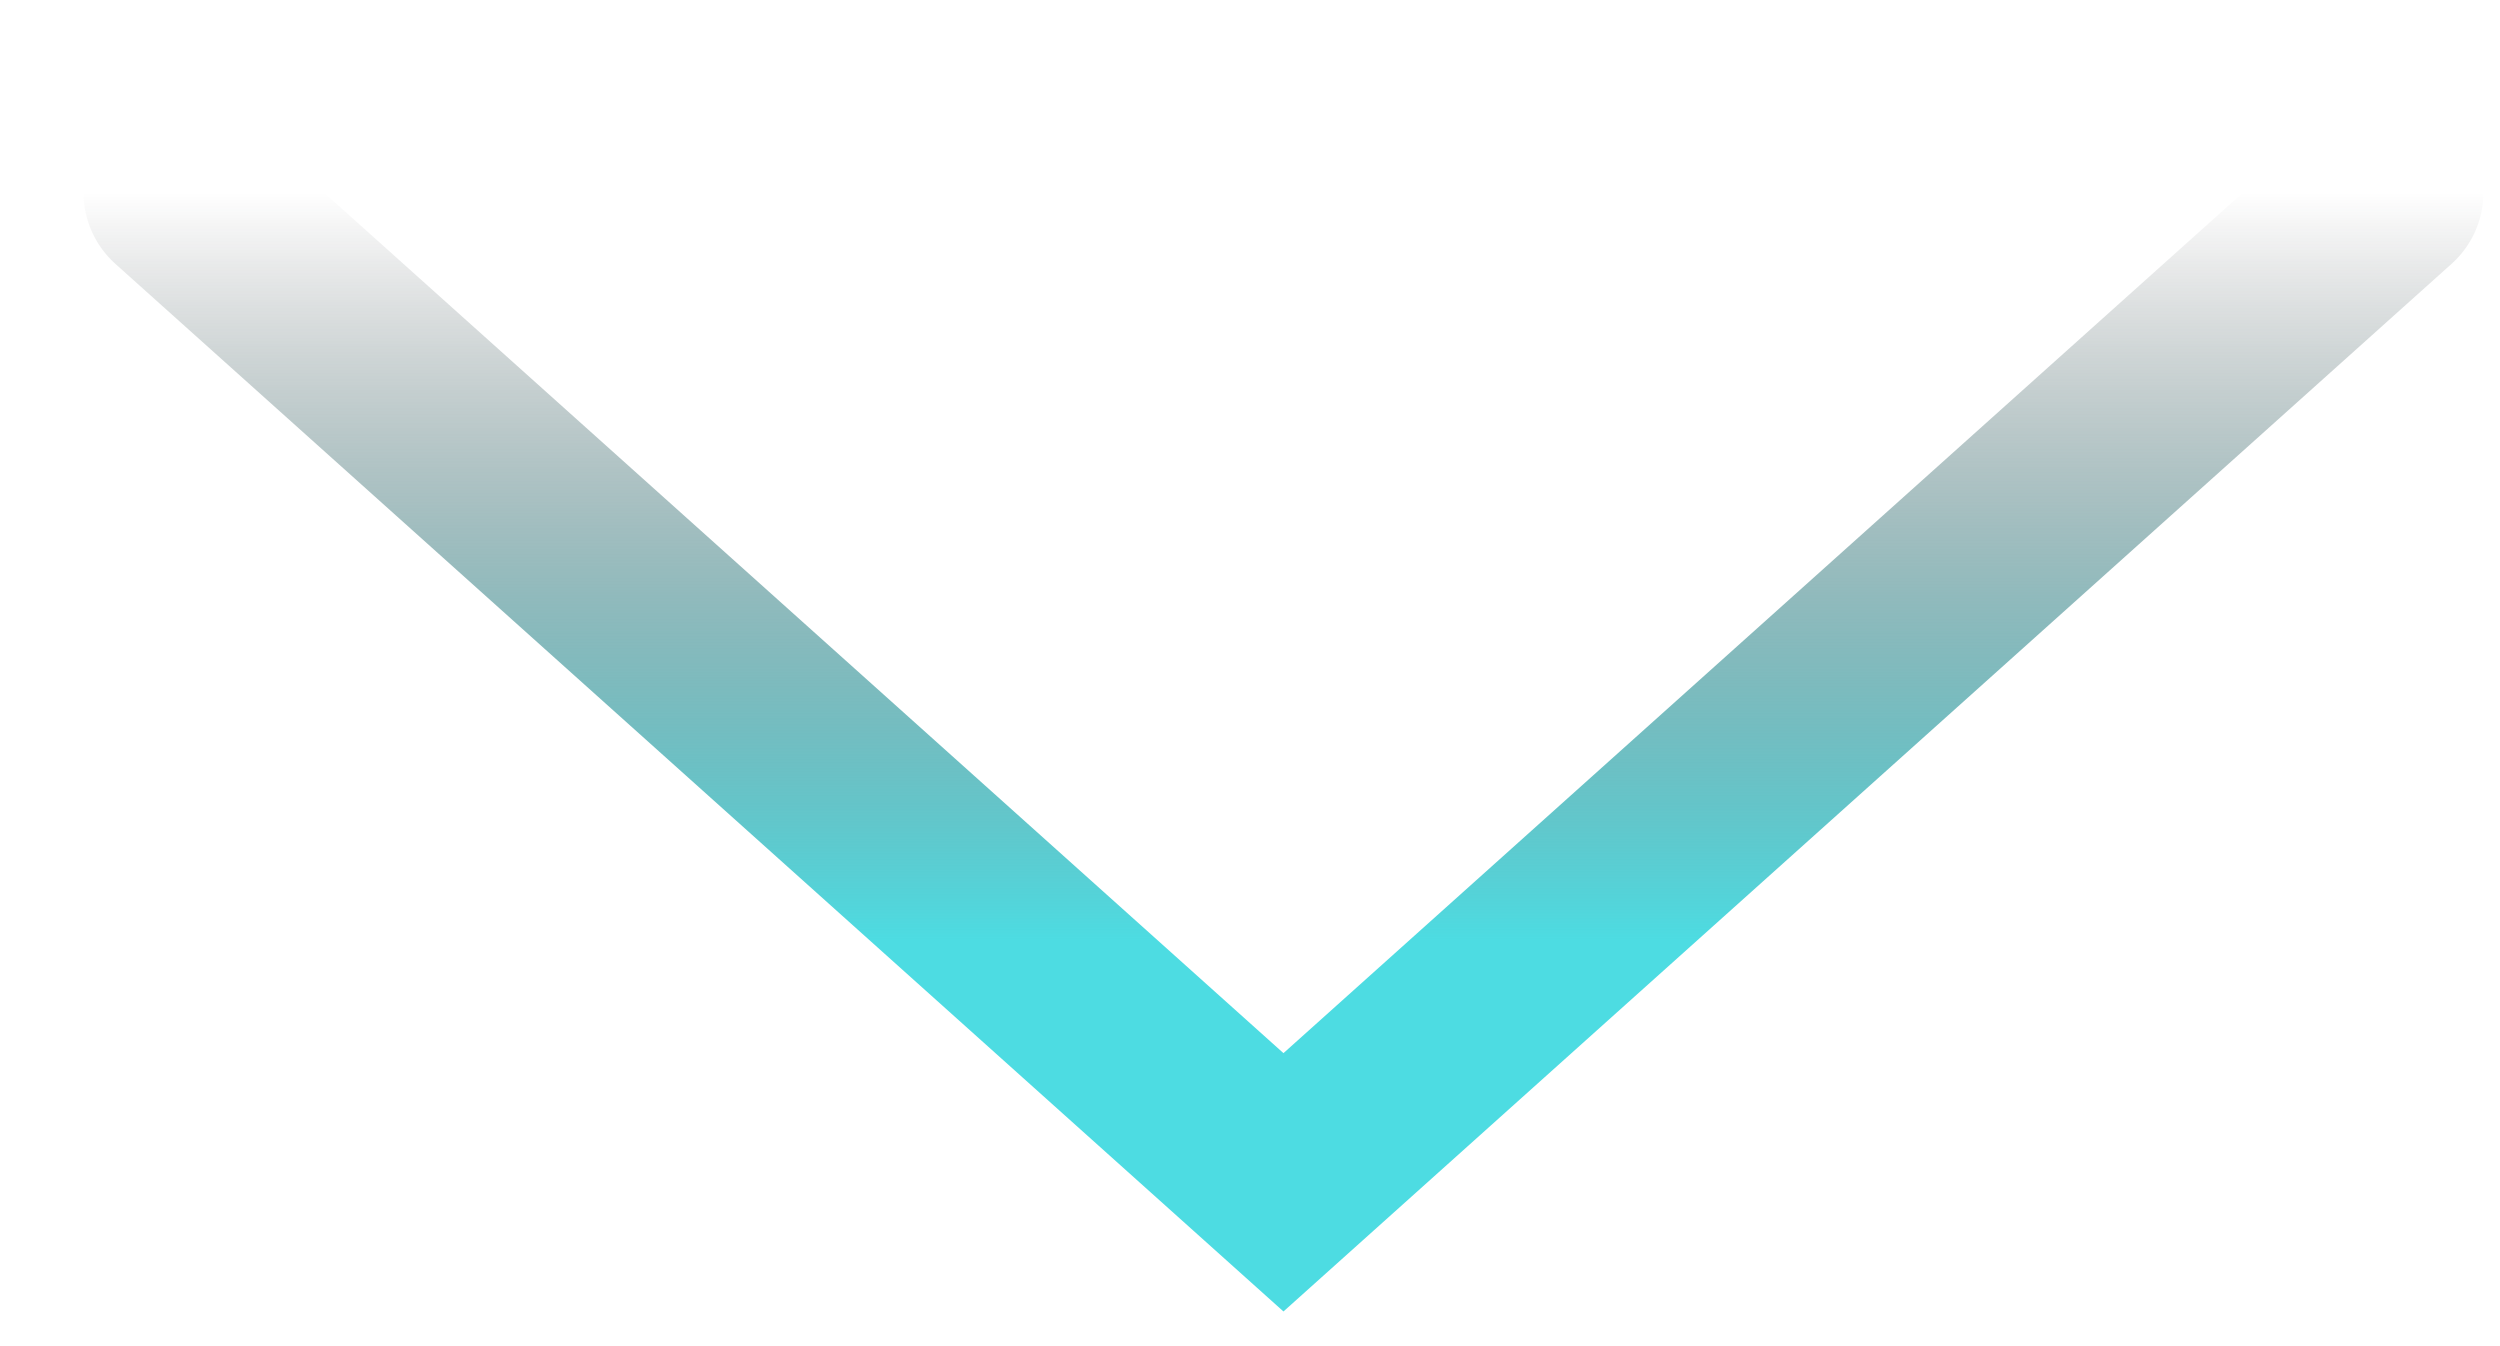 <svg width="13" height="7" viewBox="0 0 13 7" fill="none" xmlns="http://www.w3.org/2000/svg">
<path d="M0.934 1L6.674 6.148L12.414 1" stroke="url(#paint0_linear_2345_609)" stroke-linecap="round"/>
<defs>
<linearGradient id="paint0_linear_2345_609" x1="6.674" y1="1" x2="6.674" y2="6.148" gradientUnits="userSpaceOnUse">
<stop stop-color="#131315" stop-opacity="0"/>
<stop offset="0.755" stop-color="#4DDCE2"/>
</linearGradient>
</defs>
</svg>
